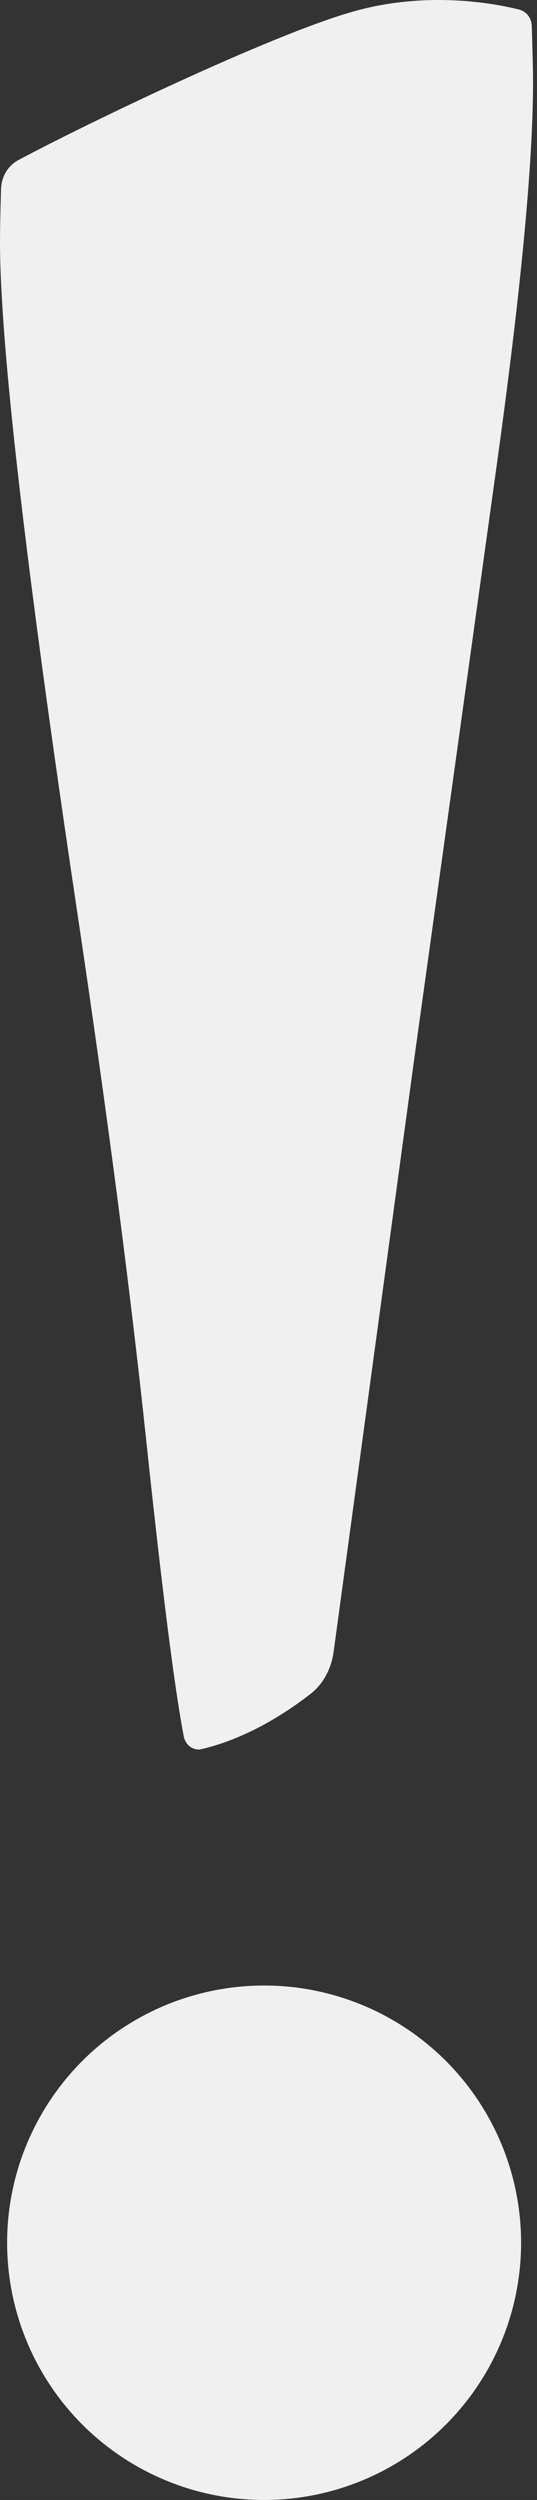 <svg width="43" height="200" viewBox="0 0 43 200" fill="none" xmlns="http://www.w3.org/2000/svg">
<rect x="0" y="0" width="43" height="200" fill="#333333" stroke="none"/>
<path d="M14.733 139.003C13.998 135.24 12.989 127.299 11.704 115.183C10.419 103.066 8.583 89.022 6.196 73.049C2.065 45.42 0 27.52 0 19.35C0 18.337 0.029 16.923 0.086 15.11C0.116 14.143 0.618 13.267 1.47 12.809C6.36 10.178 21.692 2.761 28.364 0.9C34.163 -0.718 39.435 0.236 41.557 0.761C42.159 0.91 42.56 1.449 42.58 2.068C42.649 4.255 42.684 5.747 42.684 6.545C42.684 13.154 41.674 23.665 39.655 38.076L33.183 84.615L26.715 132.139C26.535 133.463 25.918 134.695 24.863 135.516C23.018 136.95 19.731 139.139 15.972 139.967C14.947 139.966 14.733 139.003 14.733 139.003Z" fill="#F0F0F0"/>
<circle cx="21.148" cy="179.421" r="20.578" fill="#F0F0F0"/>
</svg>
